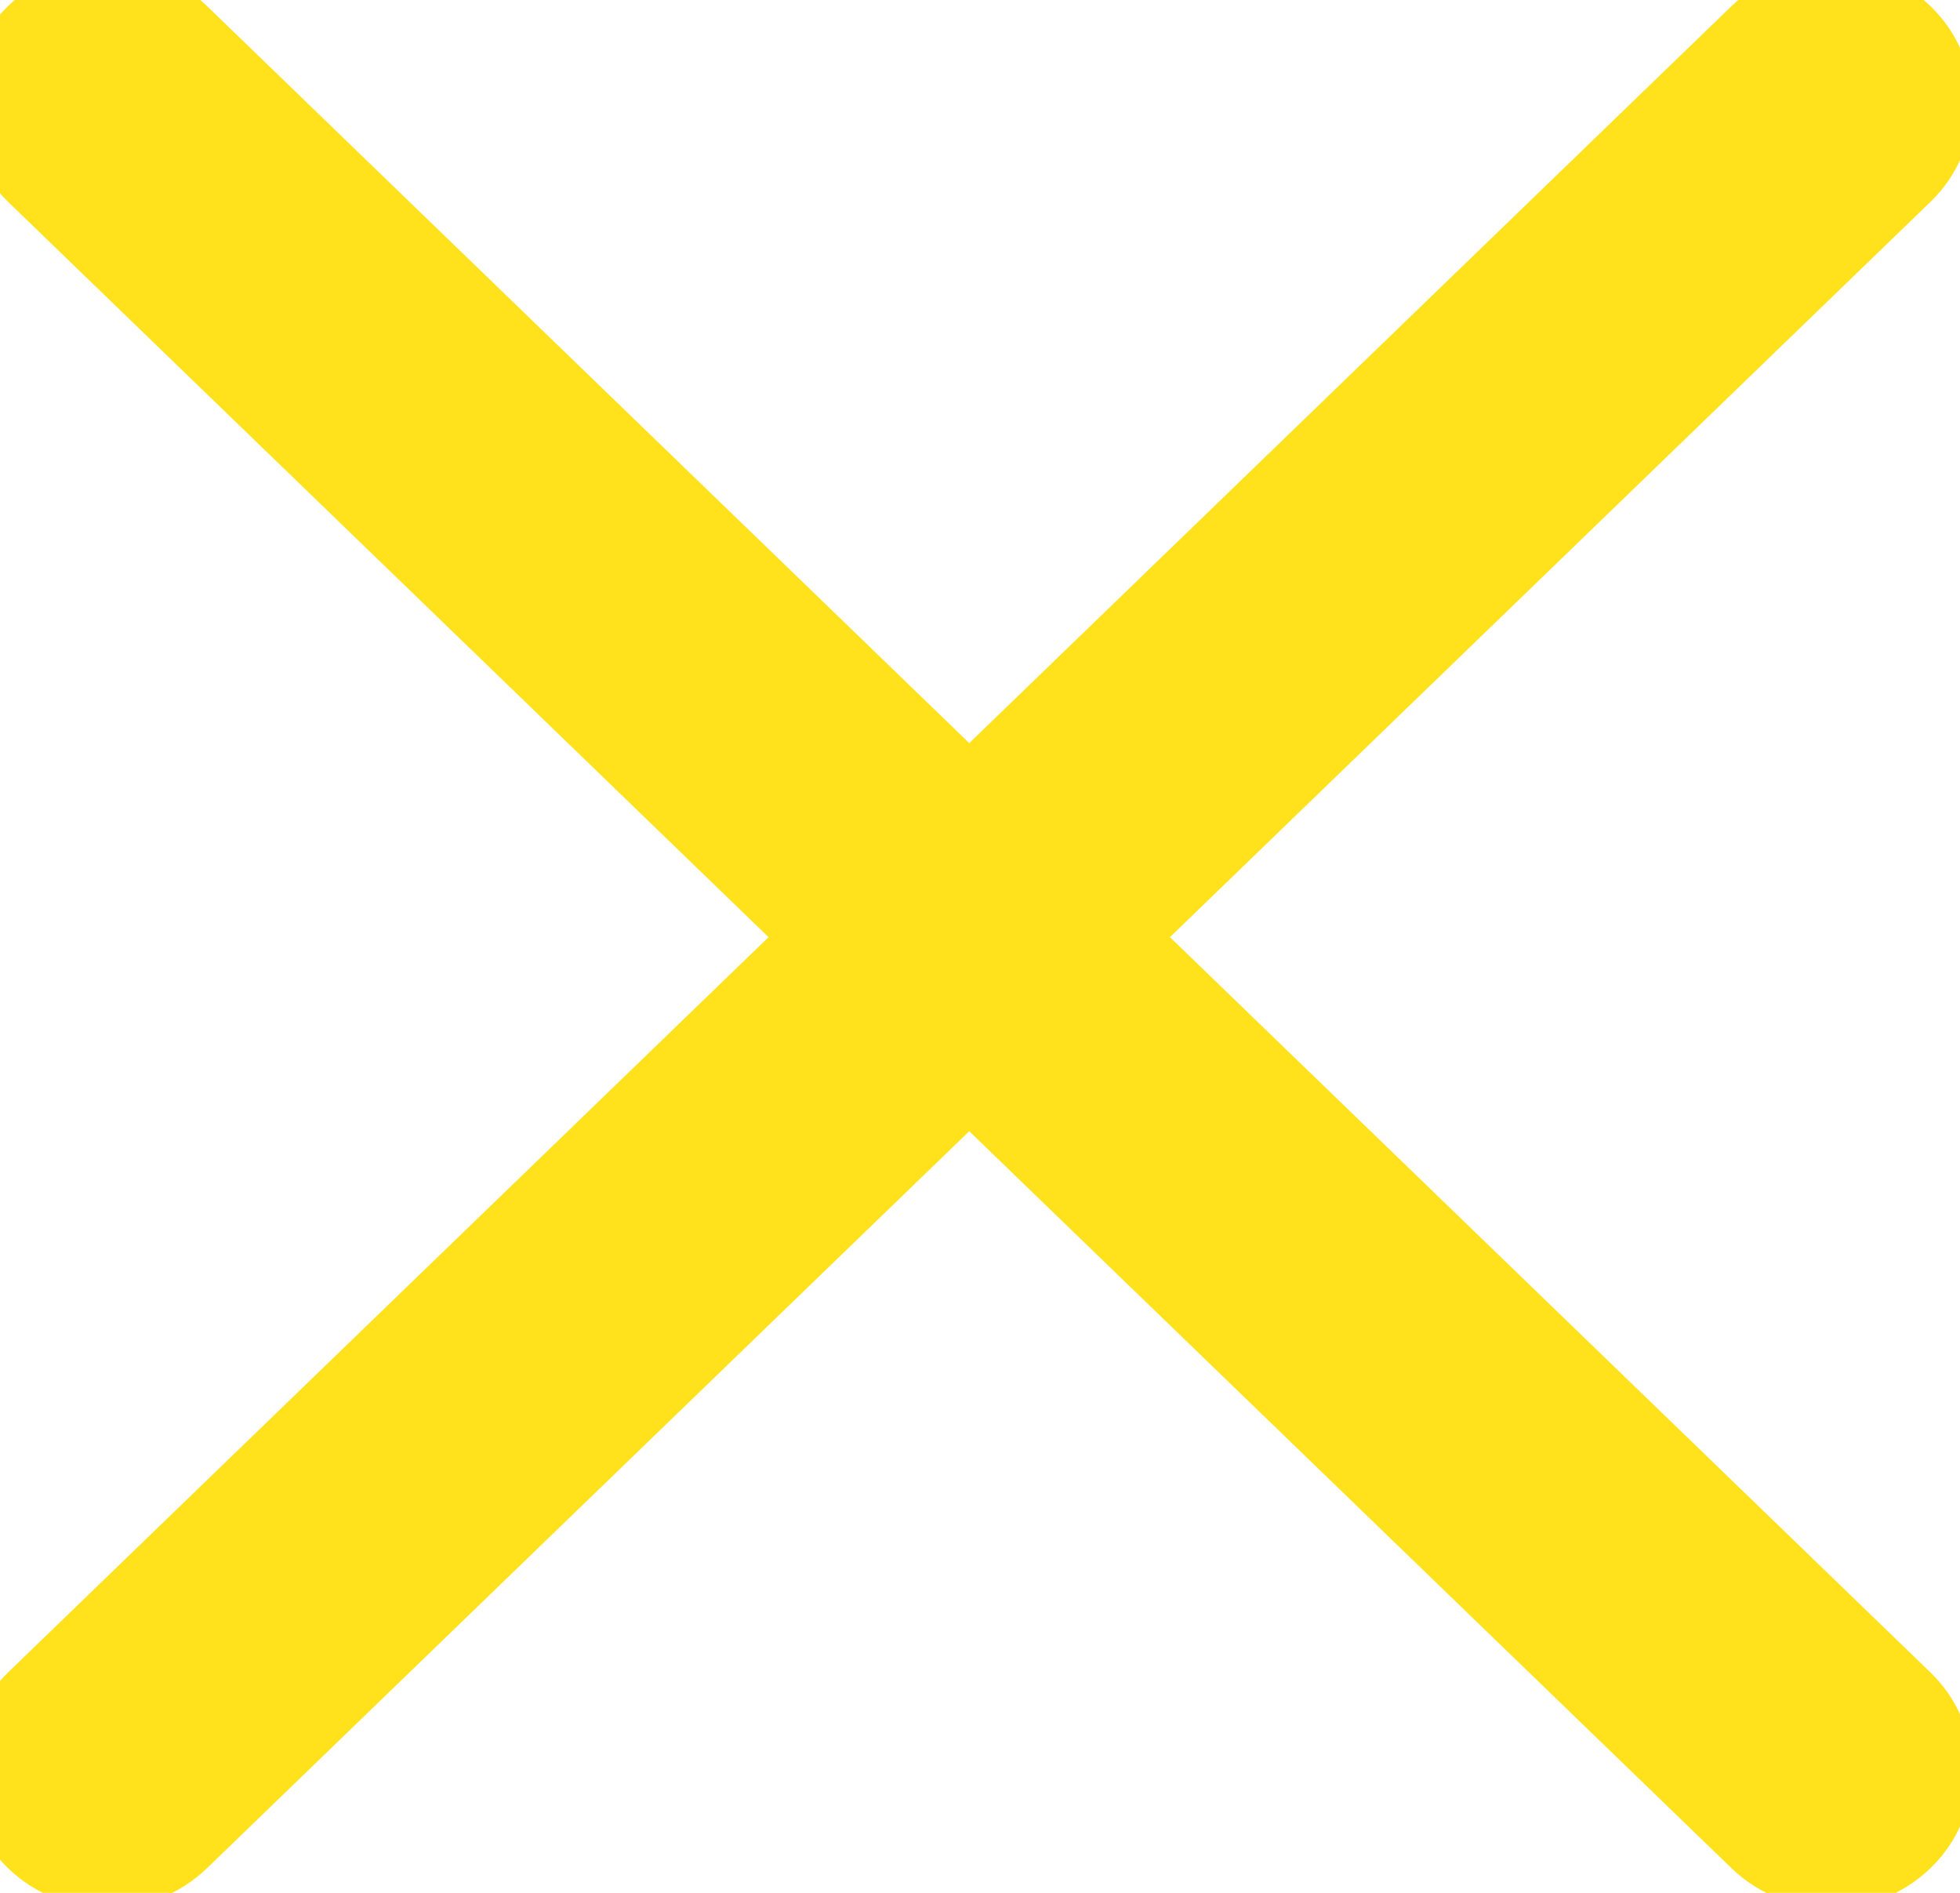 
<svg width="29" height="28" viewBox="0 0 29 28" fill="none" xmlns="http://www.w3.org/2000/svg">
  <path d="M0.466 0.45C1.087 -0.15 2.095 -0.15 2.716 0.45L14.341 11.688L25.966 0.451C26.587 -0.15 27.595 -0.15 28.216 0.451C28.837 1.051 28.837 2.025 28.216 2.626L16.591 13.863L28.216 25.1C28.837 25.701 28.837 26.675 28.216 27.275C27.595 27.876 26.587 27.876 25.966 27.275L14.341 16.038L2.716 27.275C2.095 27.876 1.087 27.876 0.466 27.275C-0.155 26.675 -0.155 25.701 0.466 25.1L12.091 13.863L0.466 2.625C-0.155 2.025 -0.155 1.051 0.466 0.45Z" fill="#ffe11c" />
  <path d="M0.466 0.45C1.087 -0.15 2.095 -0.15 2.716 0.45L14.341 11.688L25.966 0.451C26.587 -0.15 27.595 -0.15 28.216 0.451C28.837 1.051 28.837 2.025 28.216 2.626L16.591 13.863L28.216 25.1C28.837 25.701 28.837 26.675 28.216 27.275C27.595 27.876 26.587 27.876 25.966 27.275L14.341 16.038L2.716 27.275C2.095 27.876 1.087 27.876 0.466 27.275C-0.155 26.675 -0.155 25.701 0.466 25.1L12.091 13.863L0.466 2.625C-0.155 2.025 -0.155 1.051 0.466 0.45Z" stroke="#ffe11c" />
</svg>